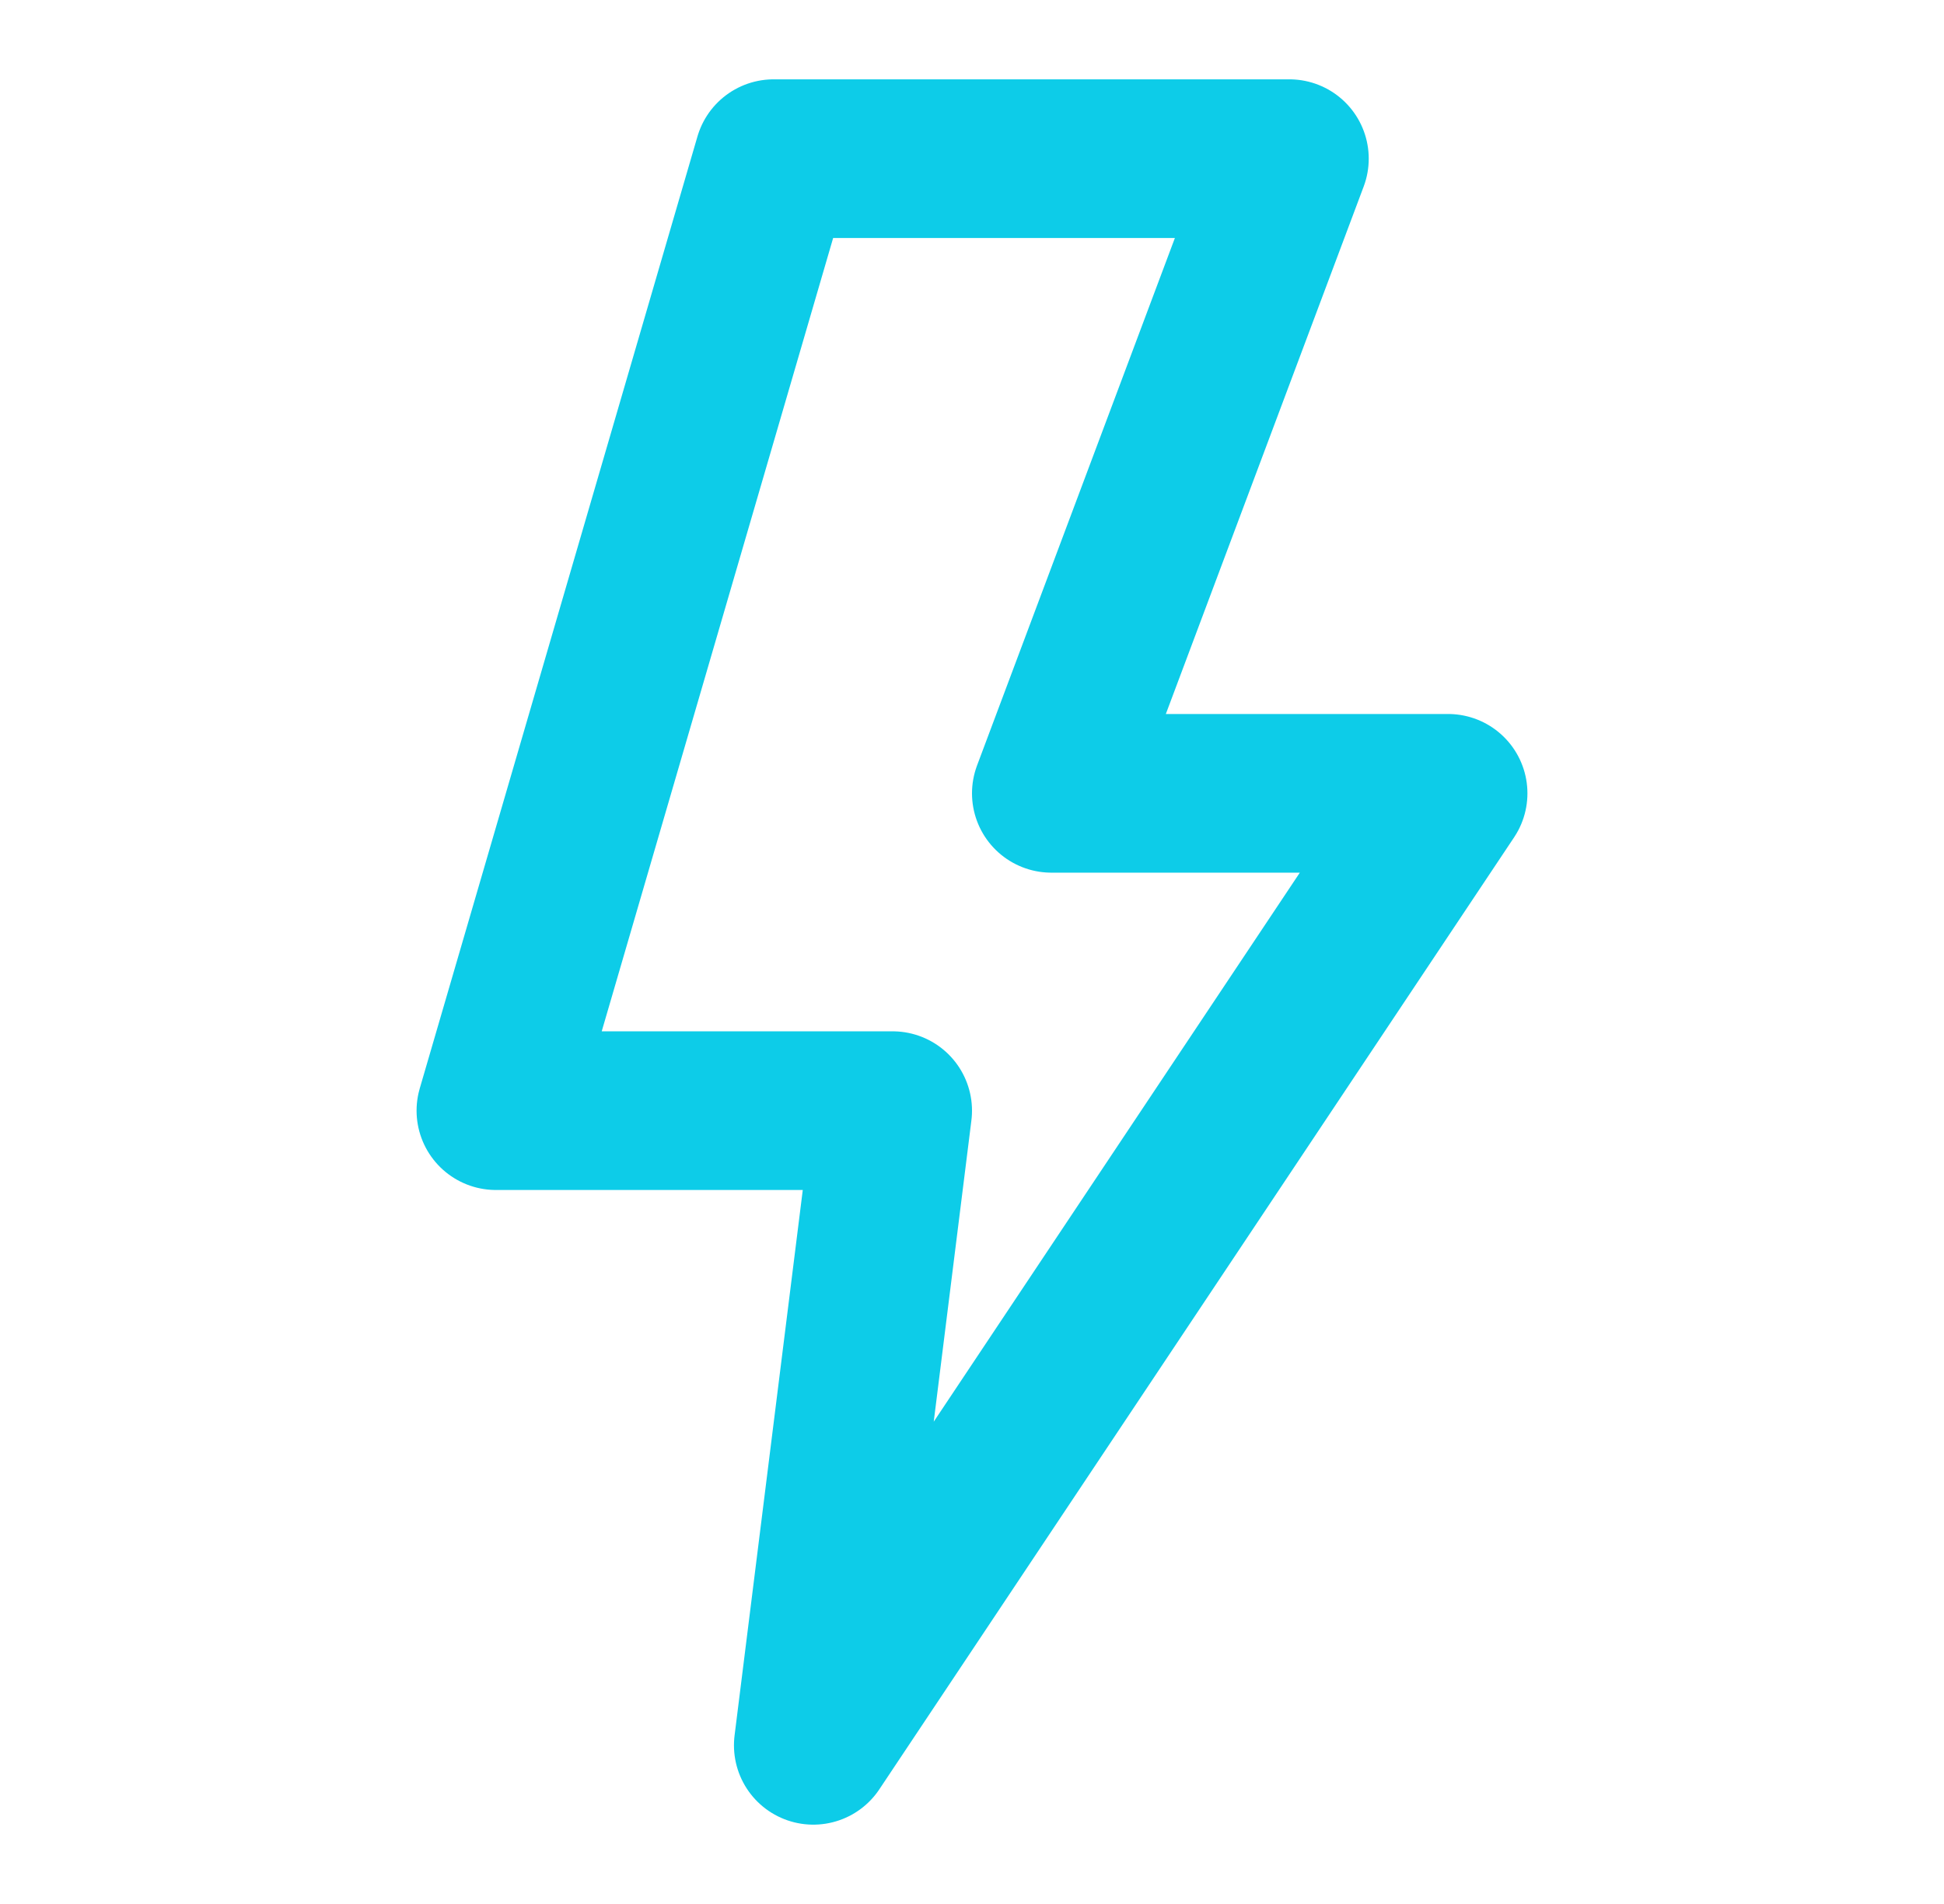 <?xml version="1.0" encoding="UTF-8"?> <svg xmlns="http://www.w3.org/2000/svg" width="49" height="48" viewBox="0 0 49 48" fill="none"><path d="M22.5 28H12.5L19.5 4H32.5L26.5 20H36.5L20.5 44L22.5 28Z" stroke="#0DCCE8" stroke-width="4" stroke-linejoin="round"></path></svg> 